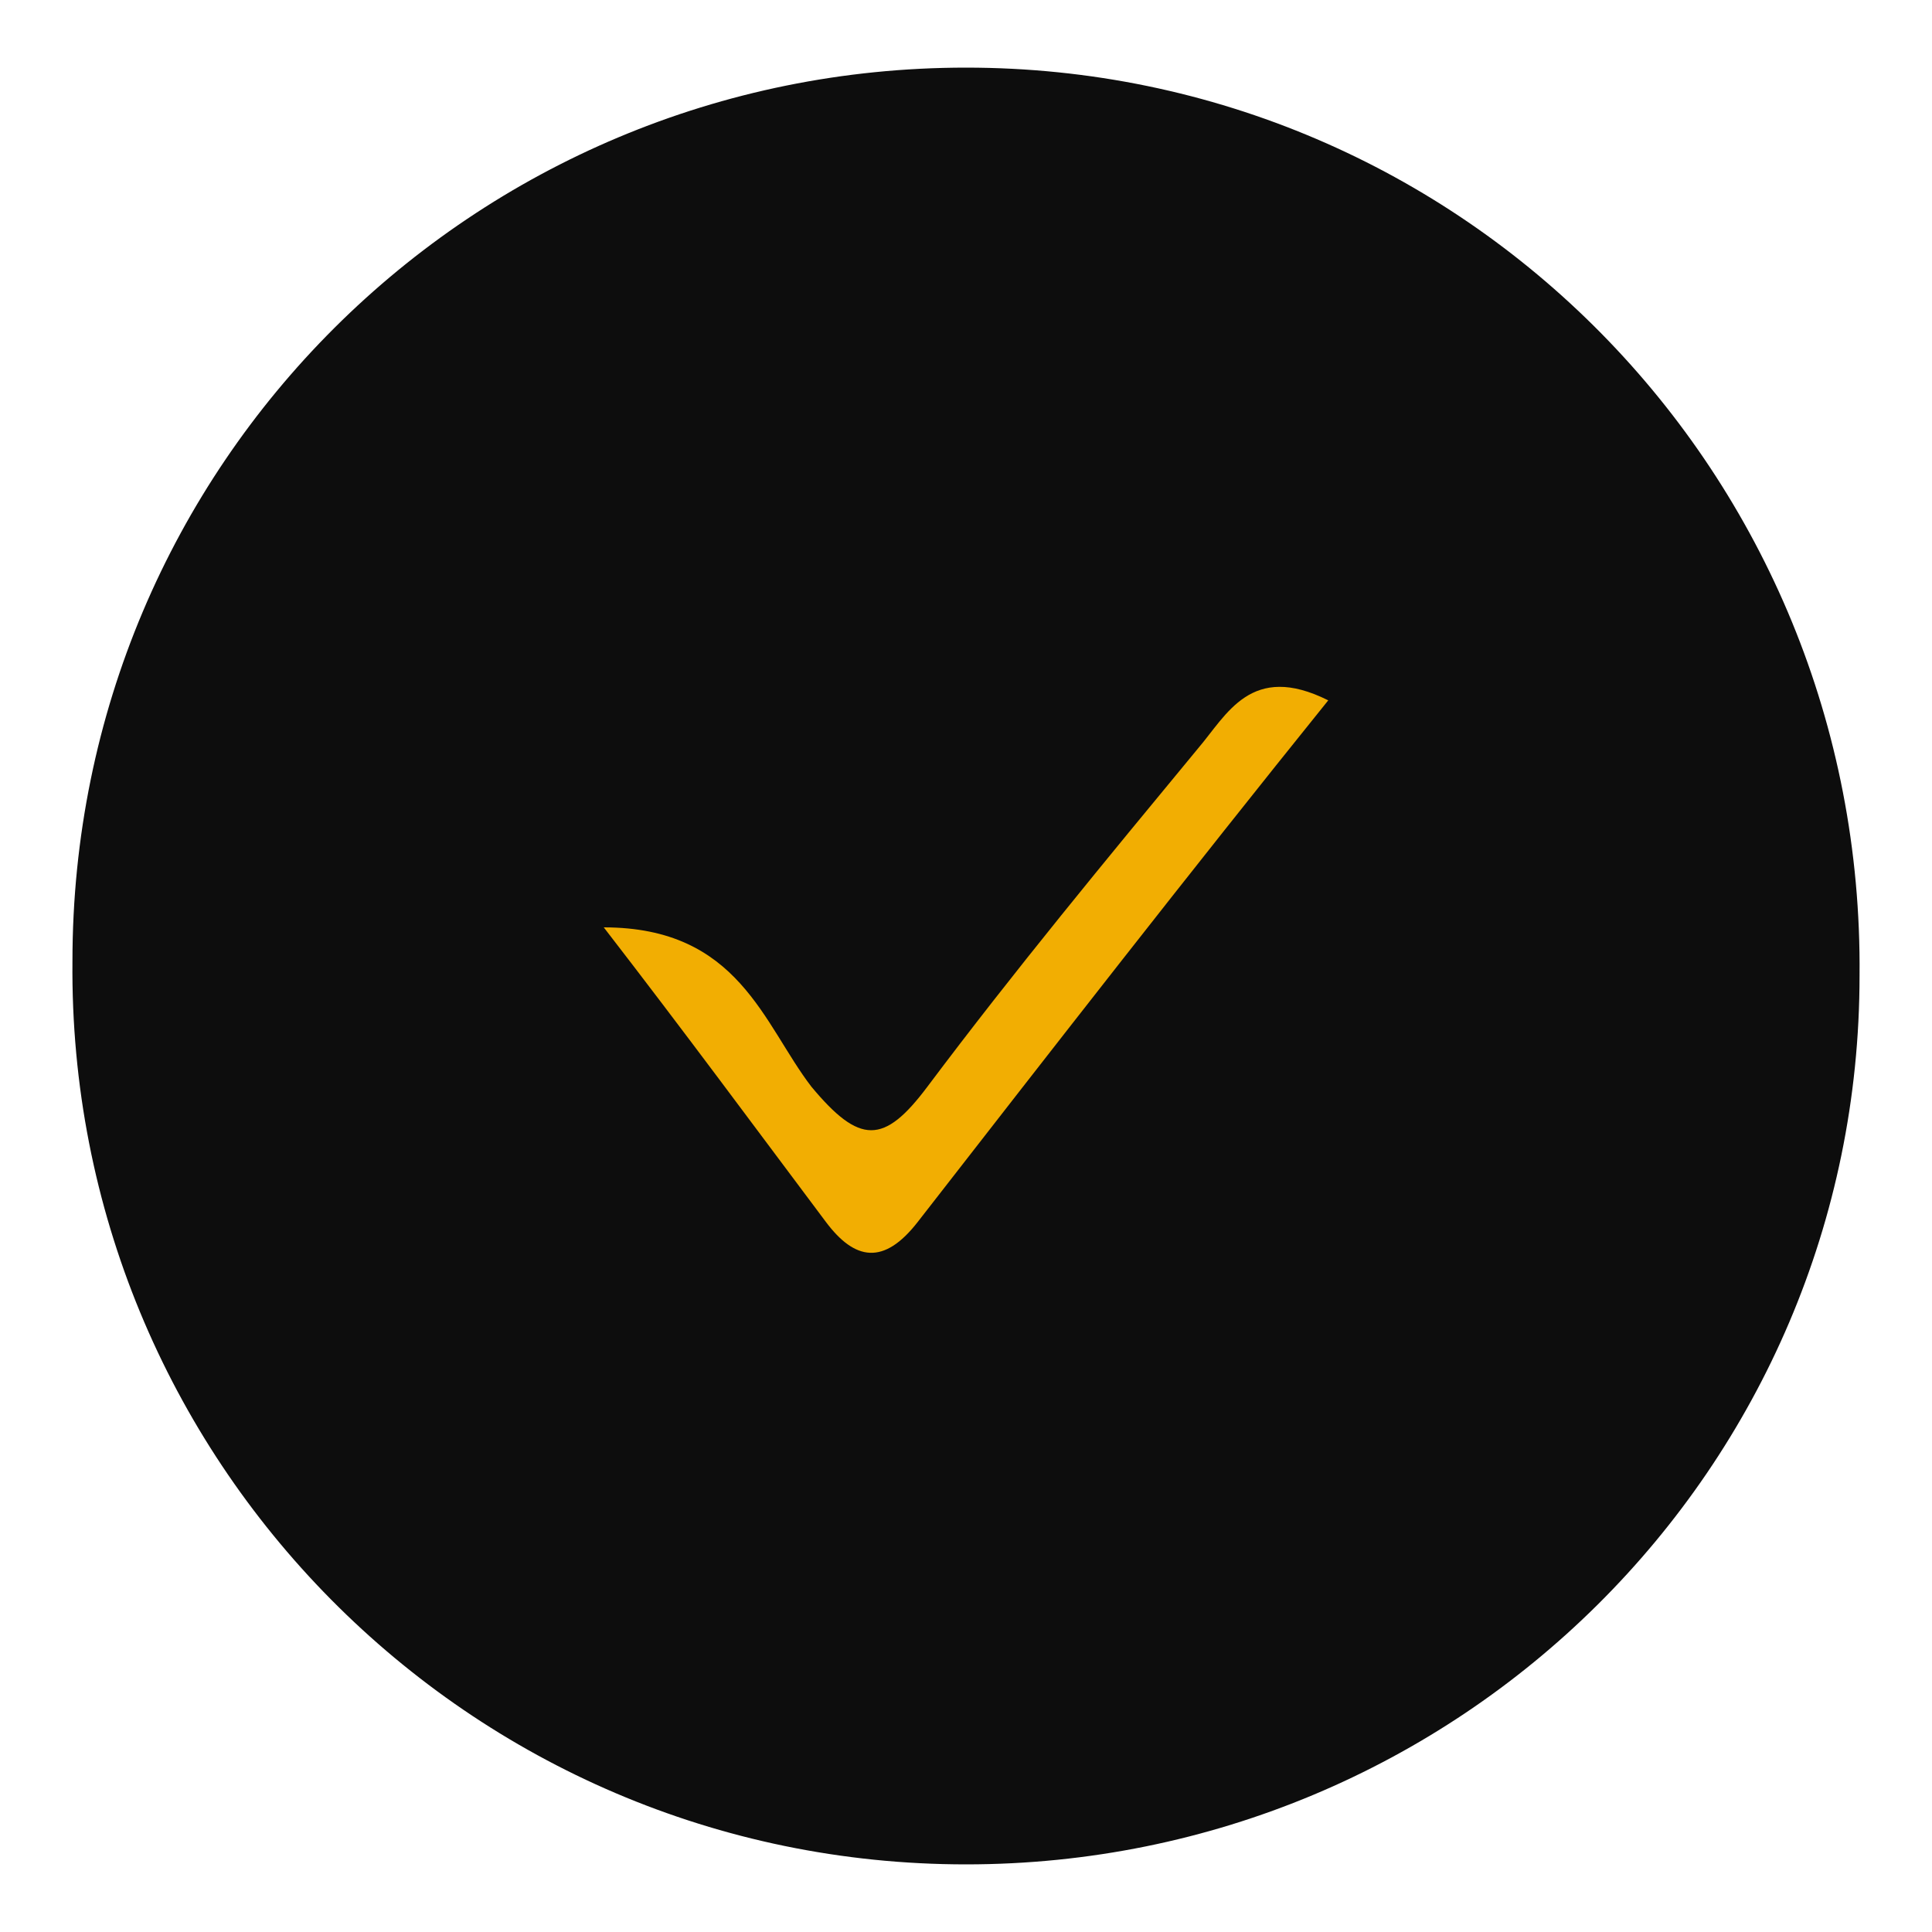<?xml version="1.0" encoding="utf-8"?>
<!-- Generator: Adobe Illustrator 24.3.0, SVG Export Plug-In . SVG Version: 6.00 Build 0)  -->
<svg version="1.1" id="Слой_1" xmlns="http://www.w3.org/2000/svg" xmlns:xlink="http://www.w3.org/1999/xlink" x="0px" y="0px"
	 viewBox="0 0 40 40" style="enable-background:new 0 0 40 40;" xml:space="preserve">
<style type="text/css">
	.st0{fill:#0D0D0D;}
	.st1{fill:#F2AE02;}
</style>
<g>
	<path class="st0" d="M20,1.4c10.3,0,18.6,8.4,18.5,18.8C38.5,30.4,30.2,38.6,20,38.6c-10.3,0-18.6-8.4-18.5-18.7
		C1.5,9.6,9.8,1.4,20,1.4z"/>
	<path class="st1" d="M12.5,19.2c2.8,0,3.3,2,4.3,3.3c1,1.2,1.5,1.2,2.4,0c1.8-2.4,3.7-4.7,5.6-7c0.6-0.7,1.1-1.8,2.7-1
		c-2.9,3.6-5.7,7.2-8.5,10.8c-0.7,0.9-1.3,0.8-1.9,0C15.6,23.3,14.2,21.4,12.5,19.2z"/>
</g>
</svg>
